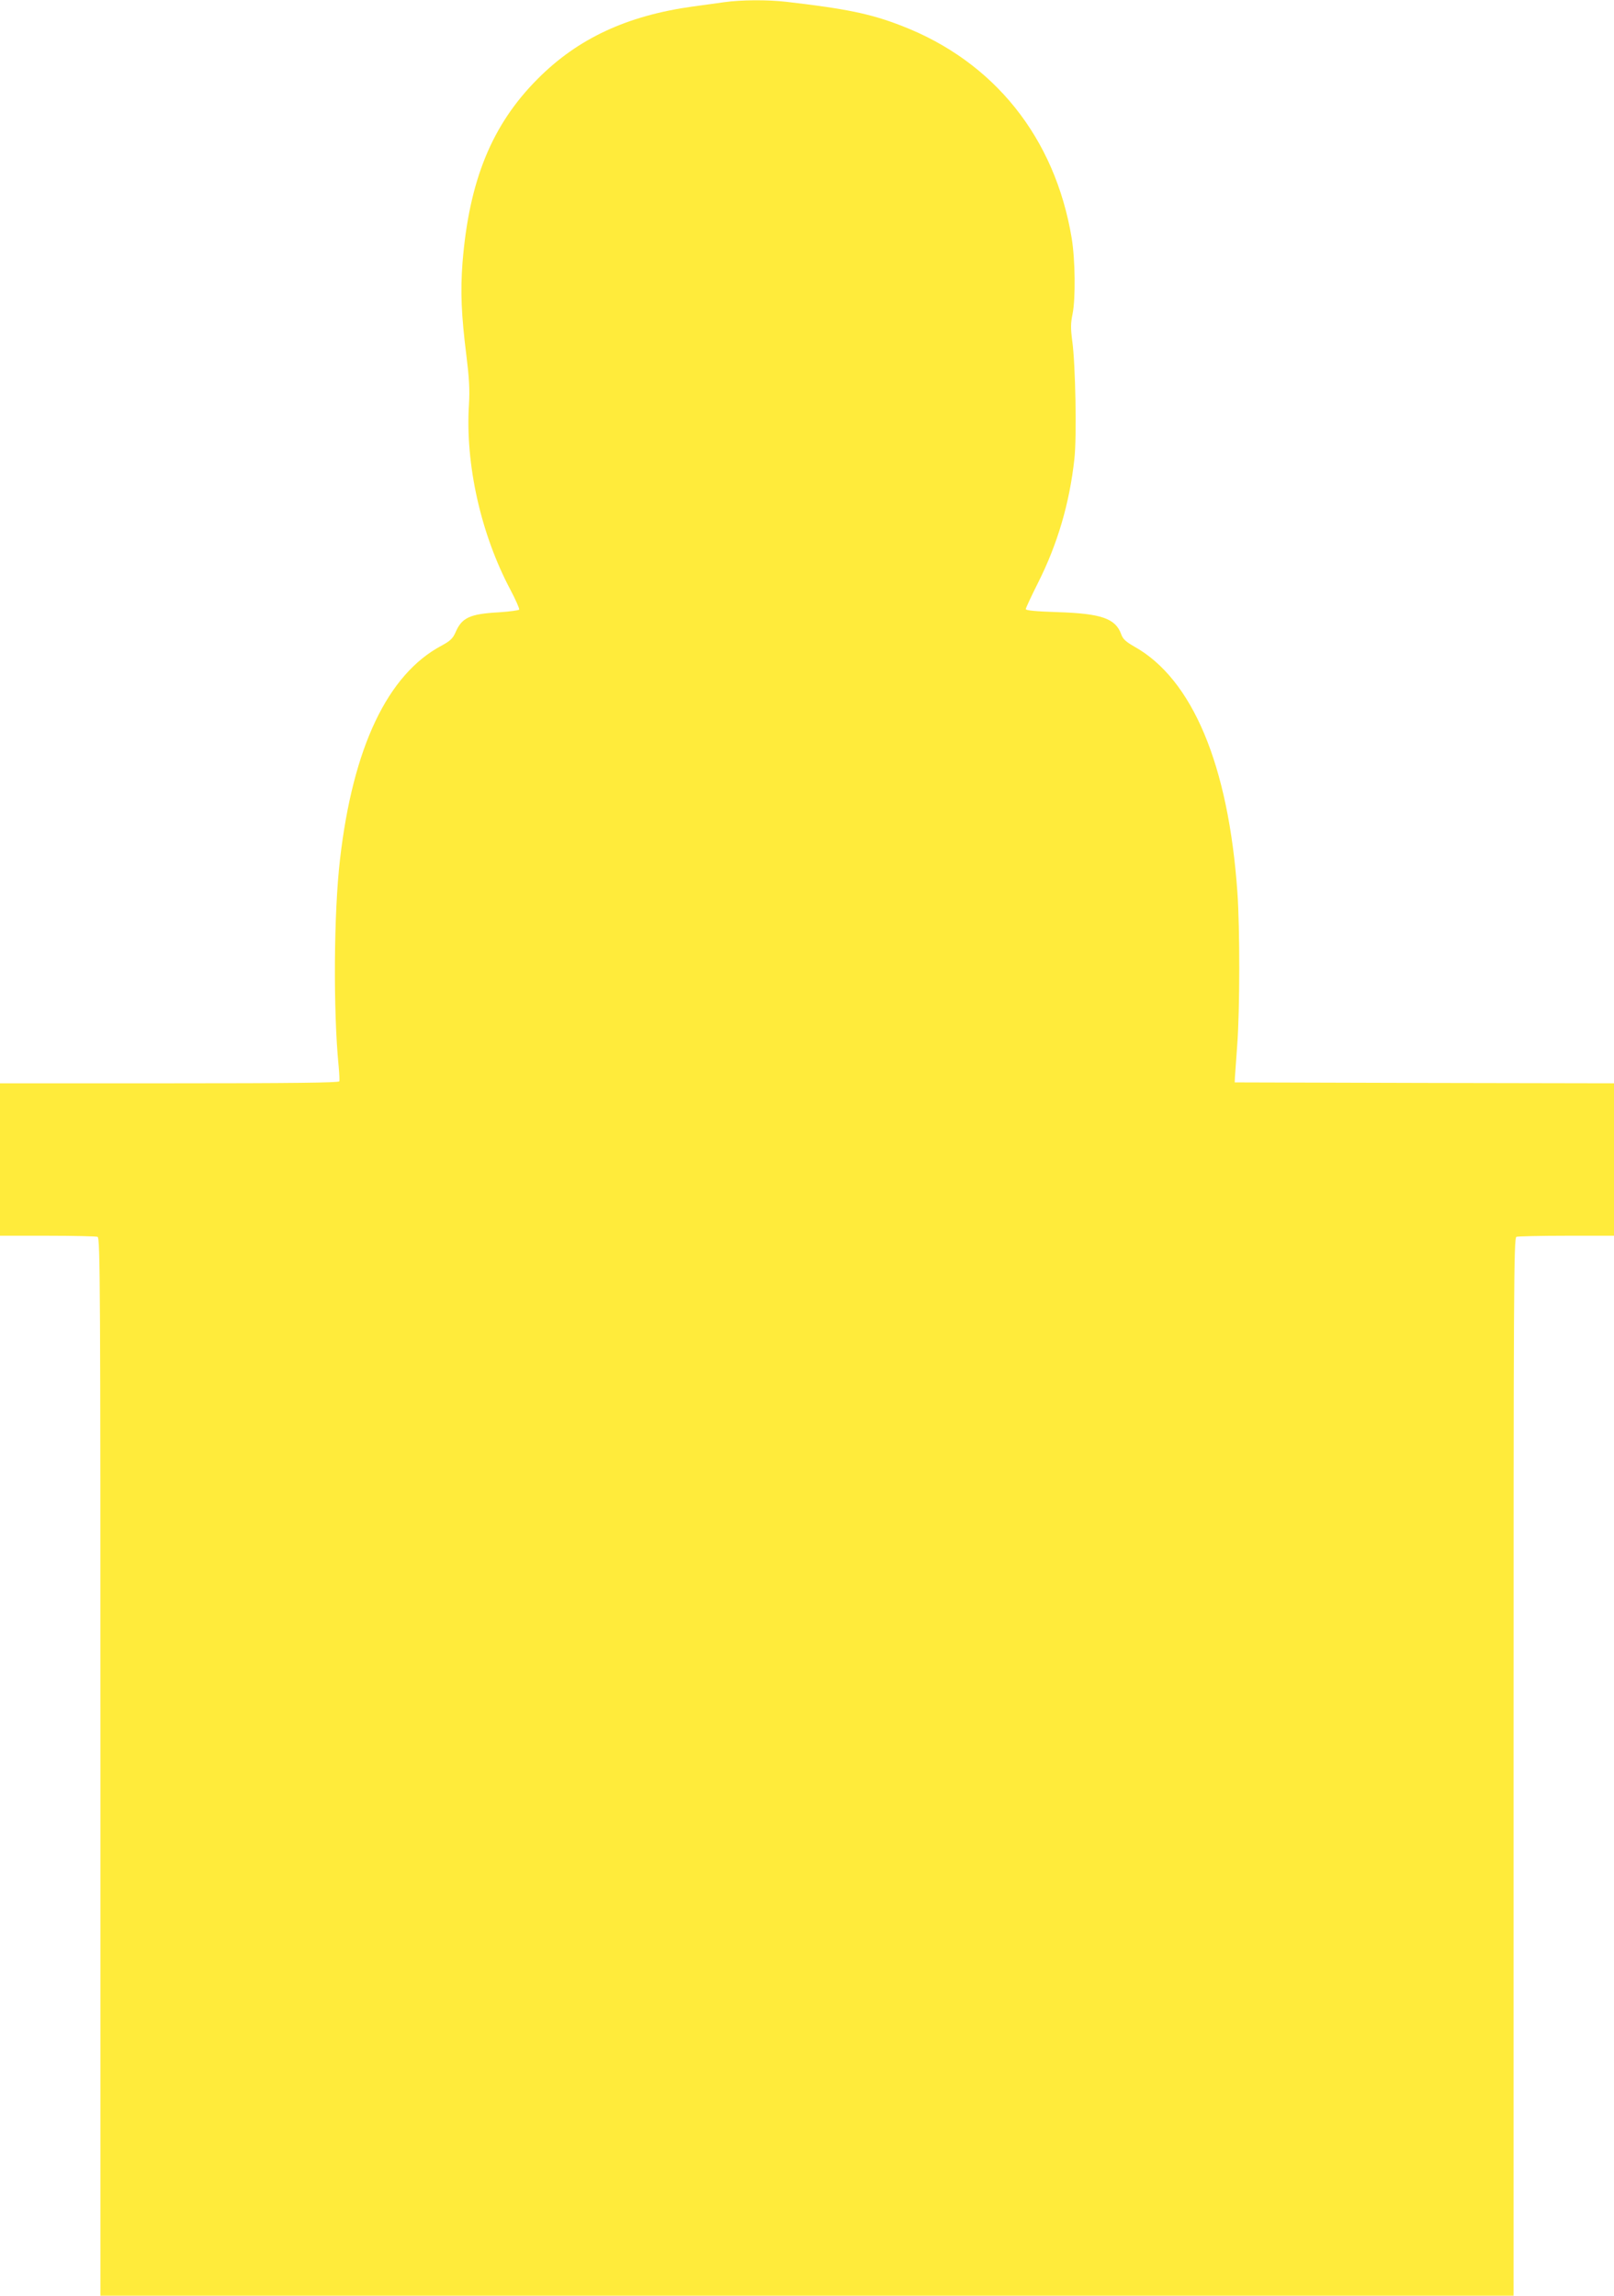 <?xml version="1.0" standalone="no"?>
<!DOCTYPE svg PUBLIC "-//W3C//DTD SVG 20010904//EN"
 "http://www.w3.org/TR/2001/REC-SVG-20010904/DTD/svg10.dtd">
<svg version="1.0" xmlns="http://www.w3.org/2000/svg"
 width="900pt" height="1280pt" viewBox="0 0 900 1280"
 preserveAspectRatio="xMidYMid meet">
<g transform="translate(0,1280) scale(0.1,-0.1)"
fill="#ffeb3b" stroke="none">
<path d="M4040 12788 c-36 -5 -114 -16 -175 -24 -368 -51 -642 -178 -866 -403
-256 -256 -383 -567 -420 -1026 -12 -159 -7 -290 22 -520 15 -121 19 -187 14
-270 -21 -334 66 -722 231 -1033 30 -57 52 -107 49 -111 -2 -4 -53 -11 -113
-15 -163 -9 -207 -30 -242 -112 -15 -34 -30 -48 -78 -74 -301 -160 -494 -567
-566 -1191 -35 -298 -38 -845 -8 -1150 4 -42 6 -82 4 -88 -3 -8 -265 -11 -948
-11 l-944 0 0 -425 0 -425 264 0 c145 0 271 -3 280 -6 15 -6 16 -275 16 -2955
l0 -2949 3940 0 3940 0 0 2949 c0 2680 1 2949 16 2955 9 3 135 6 280 6 l264 0
0 425 0 425 -1057 2 -1058 3 1 25 c1 14 7 96 13 183 15 198 15 654 1 852 -50
711 -251 1189 -575 1370 -47 27 -64 42 -73 69 -32 88 -111 115 -354 123 -121
4 -178 9 -178 17 0 6 31 72 68 146 109 216 176 444 203 691 14 123 6 532 -12
659 -9 68 -9 98 2 150 17 86 15 300 -5 422 -93 561 -433 985 -948 1184 -172
67 -308 95 -644 134 -105 12 -251 11 -344 -2z"/>
</g>
</svg>
